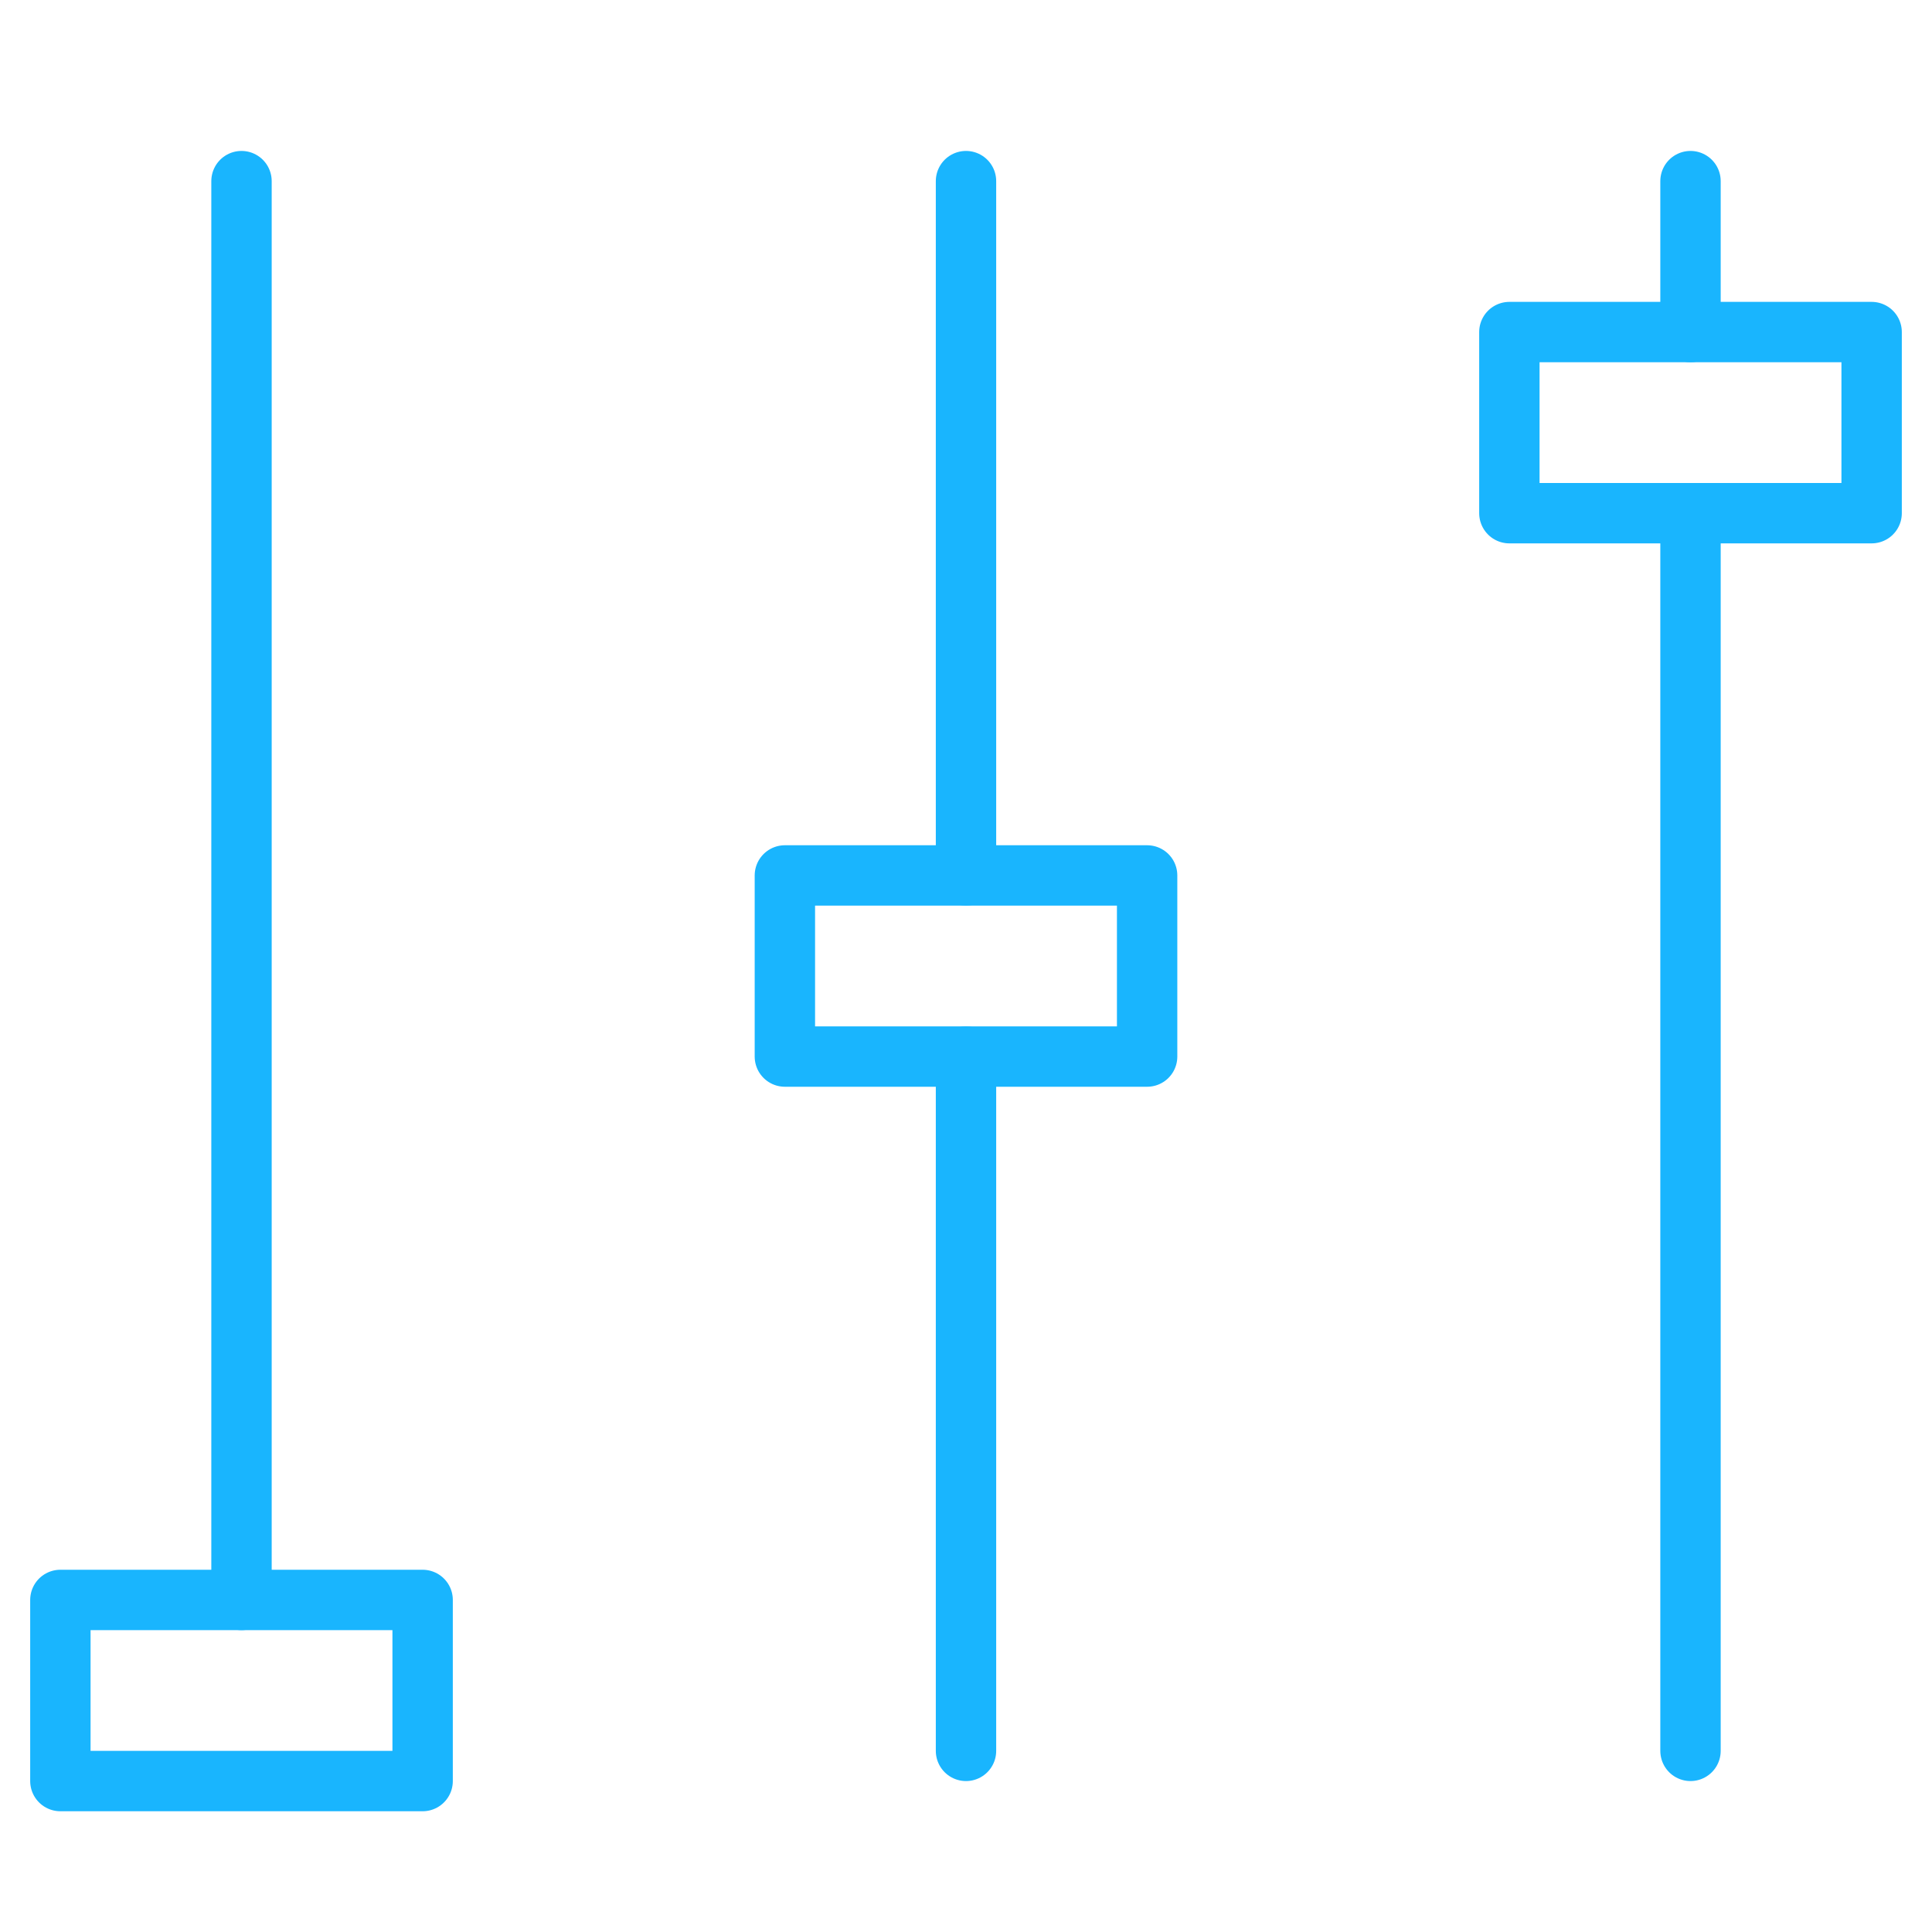 <svg class="ut-vivus-draw ut-initialized ut-svg-loaded" data-settings="{&quot;draw_svg_icons&quot;:&quot;yes&quot;,&quot;draw_svg_type&quot;:&quot;oneByOne&quot;,&quot;draw_svg_delay&quot;:733.333333333333257542108185589313507080078125,&quot;draw_svg_duration&quot;:&quot;150&quot;}" id="ut-svg-6456d0723ac55" xmlns="http://www.w3.org/2000/svg" viewBox="0 0 64 64" aria-labelledby="title" aria-describedby="desc" role="img" xmlns:xlink="http://www.w3.org/1999/xlink" width="64" height="64">
  
  
  <path data-name="layer2" fill="none" stroke="#19B5FE" stroke-miterlimit="10" stroke-width="2px" d="M8 6v47m24-18v23m0-52v23m24-12v41m0-52v4.999" stroke-linejoin="round" stroke-linecap="round" style="stroke-dasharray: 139, 141; stroke-dashoffset: 0;"></path>
  <path data-name="layer1" fill="none" stroke="#19B5FE" stroke-miterlimit="10" stroke-width="2px" d="M26 29h12v6H26zM2 53h12v6H2zm48-42h12v6H50z" stroke-linejoin="round" stroke-linecap="round" style="stroke-dasharray: 108, 110; stroke-dashoffset: 0;"></path>
</svg>